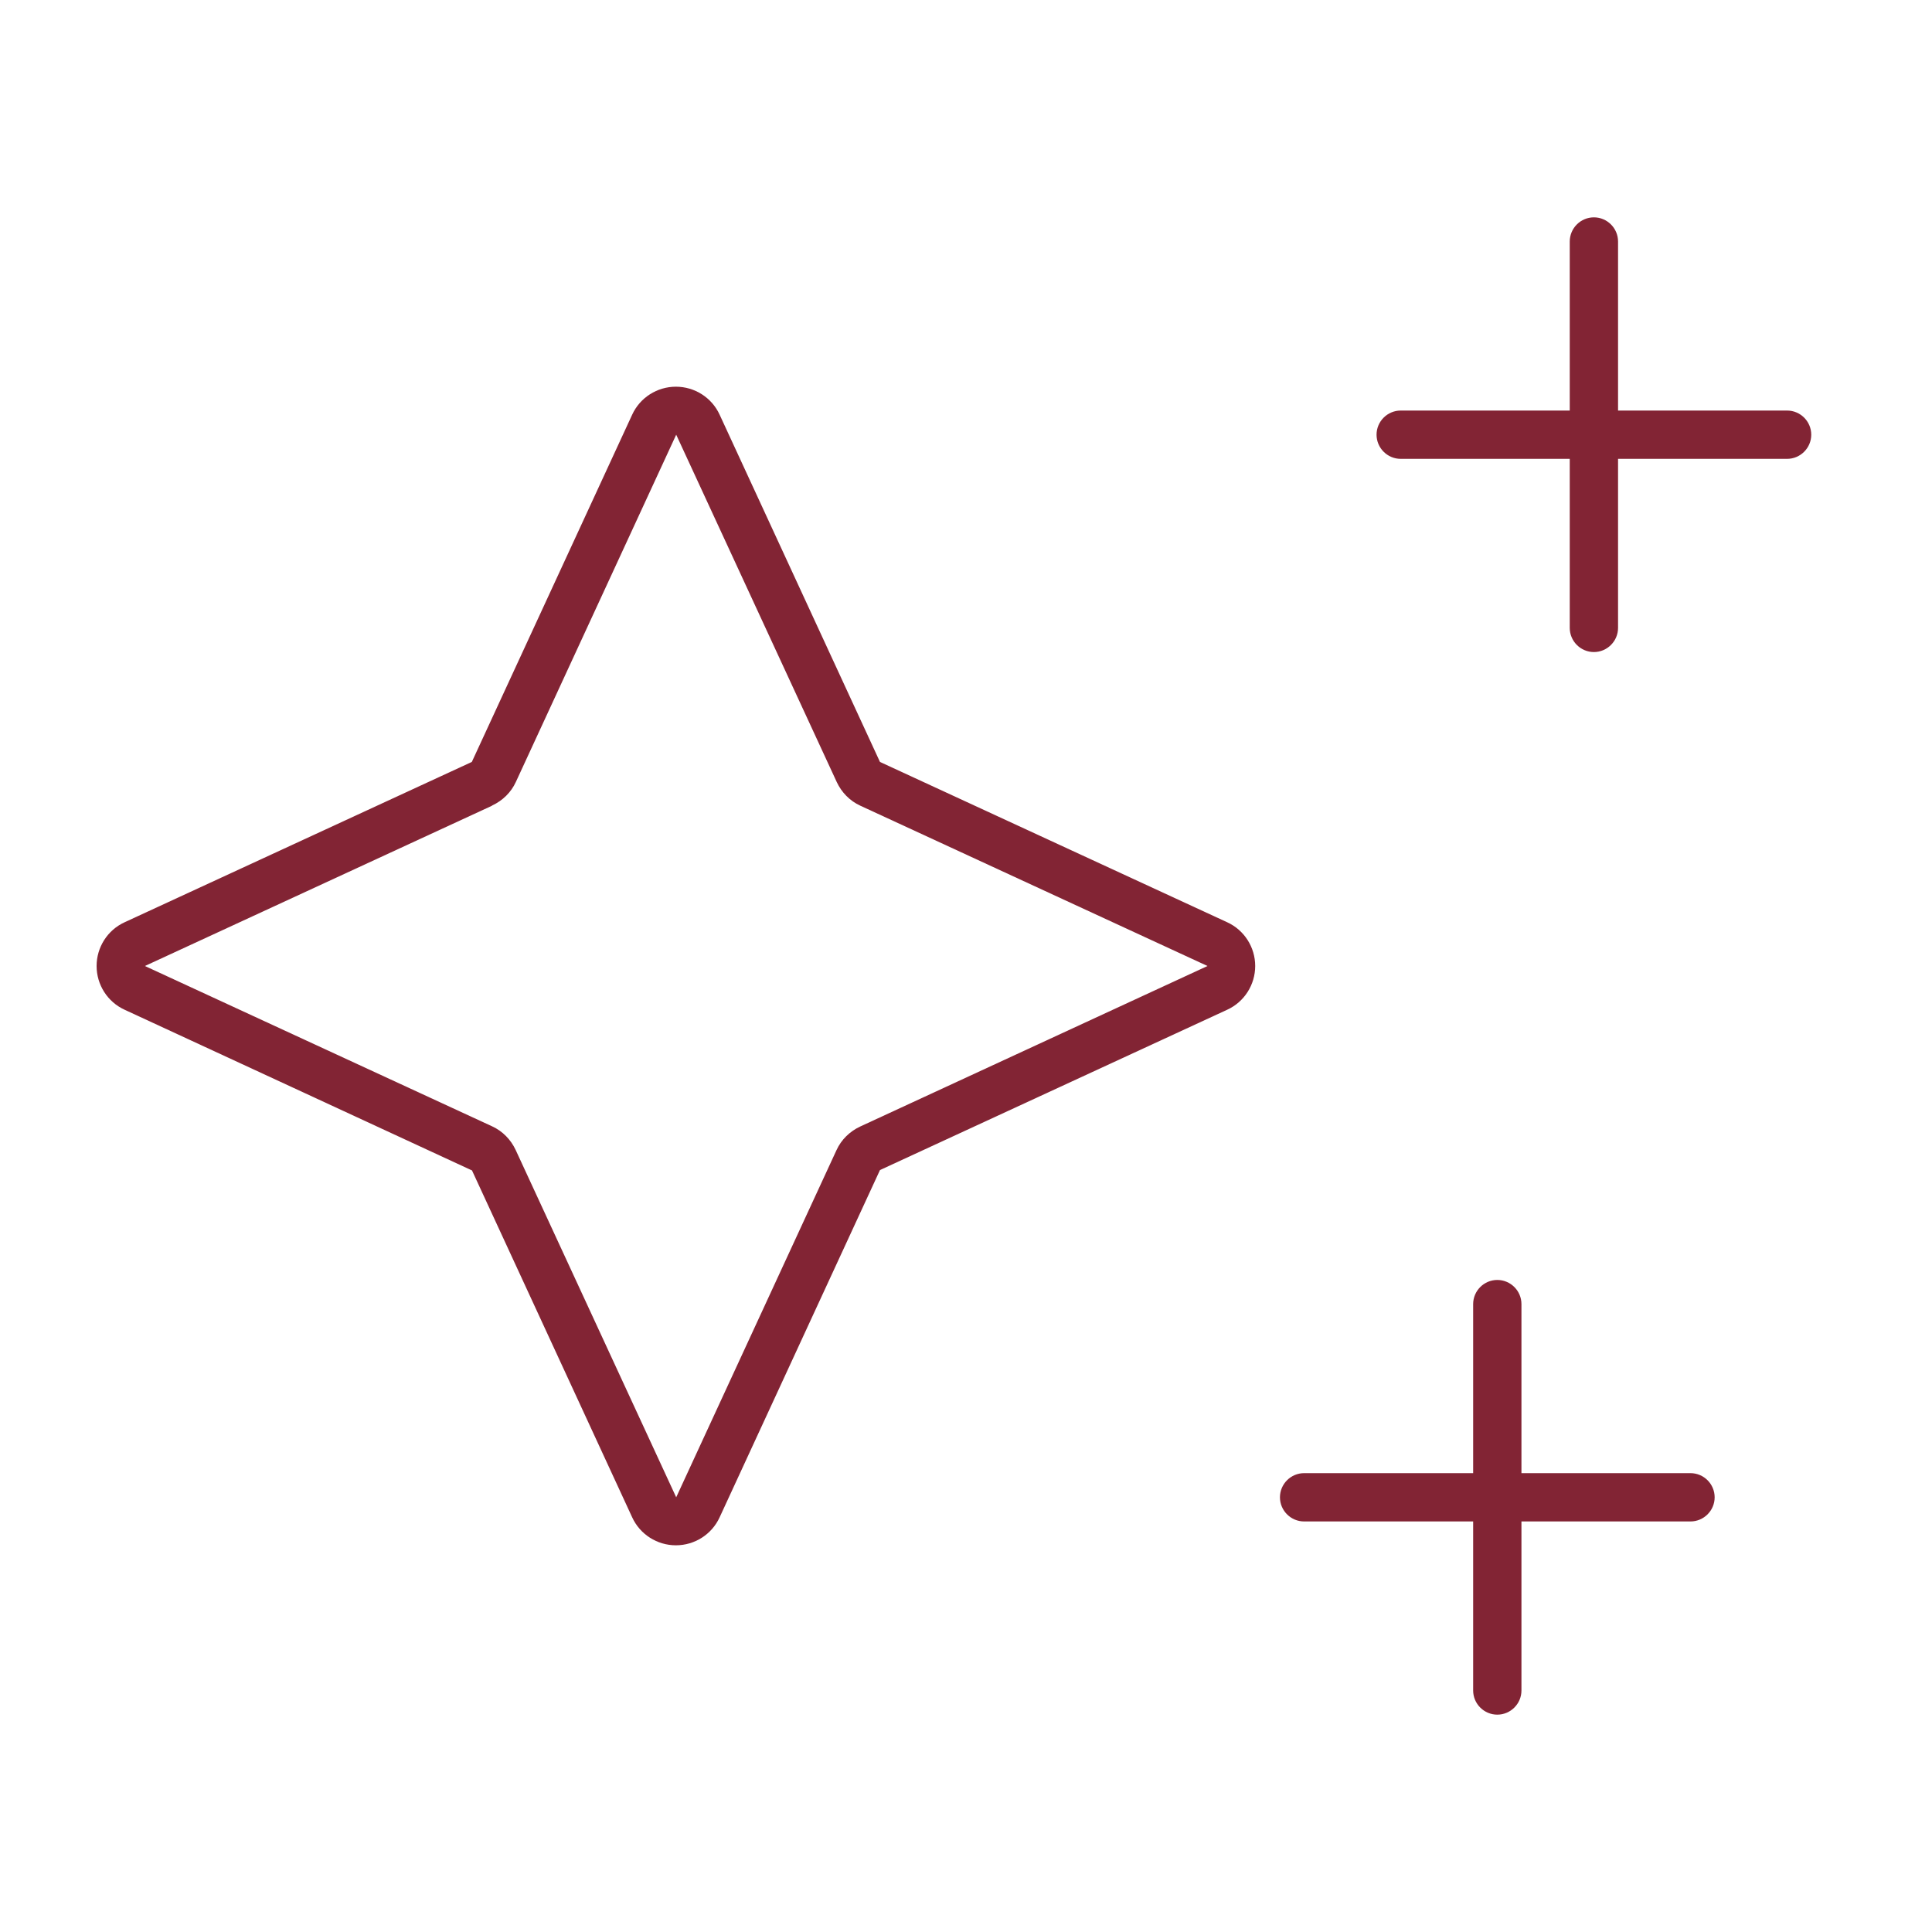 <?xml version="1.0" encoding="UTF-8"?>
<svg id="Layer_1" xmlns="http://www.w3.org/2000/svg" version="1.1" viewBox="0 0 640 640">
  <!-- Generator: Adobe Illustrator 29.4.0, SVG Export Plug-In . SVG Version: 2.1.0 Build 152)  -->
  <defs>
    <style>
      .st0 {
        fill: #822434;
      }
    </style>
  </defs>
  <path class="st0" d="M528,72c4.4,0,8,3.6,8,8v56h56c4.4,0,8,3.6,8,8s-3.6,8-8,8h-56v56c0,4.4-3.6,8-8,8s-8-3.6-8-8v-56h-56c-4.4,0-8-3.6-8-8s3.6-8,8-8h56v-56c0-4.4,3.6-8,8-8ZM496,424c4.4,0,8,3.6,8,8v56h56c4.4,0,8,3.6,8,8s-3.6,8-8,8h-56v56c0,4.4-3.6,8-8,8s-8-3.6-8-8v-56h-56c-4.4,0-8-3.6-8-8s3.6-8,8-8h56v-56c0-4.4,3.6-8,8-8ZM163,266.9l-115,53.1,115,53.1c3.5,1.6,6.2,4.4,7.8,7.8l53.2,115.1,53.1-115c1.6-3.5,4.4-6.2,7.8-7.8l115.1-53.2-115-53.1c-3.5-1.6-6.2-4.4-7.8-7.8l-53.2-115.1-53.1,115c-1.6,3.5-4.4,6.2-7.8,7.8h-.1ZM156.3,387.7l-115-53.2c-5.7-2.6-9.3-8.3-9.3-14.5s3.6-11.9,9.3-14.5l115-53.1,53.1-115c2.6-5.7,8.3-9.3,14.5-9.3s11.9,3.6,14.5,9.3l53.1,115,115,53.1c5.7,2.6,9.3,8.3,9.3,14.5s-3.6,11.9-9.3,14.5l-115,53.1-53.1,115c-2.6,5.7-8.3,9.3-14.5,9.3s-11.9-3.6-14.5-9.3l-53.1-115h0Z"/>
</svg>